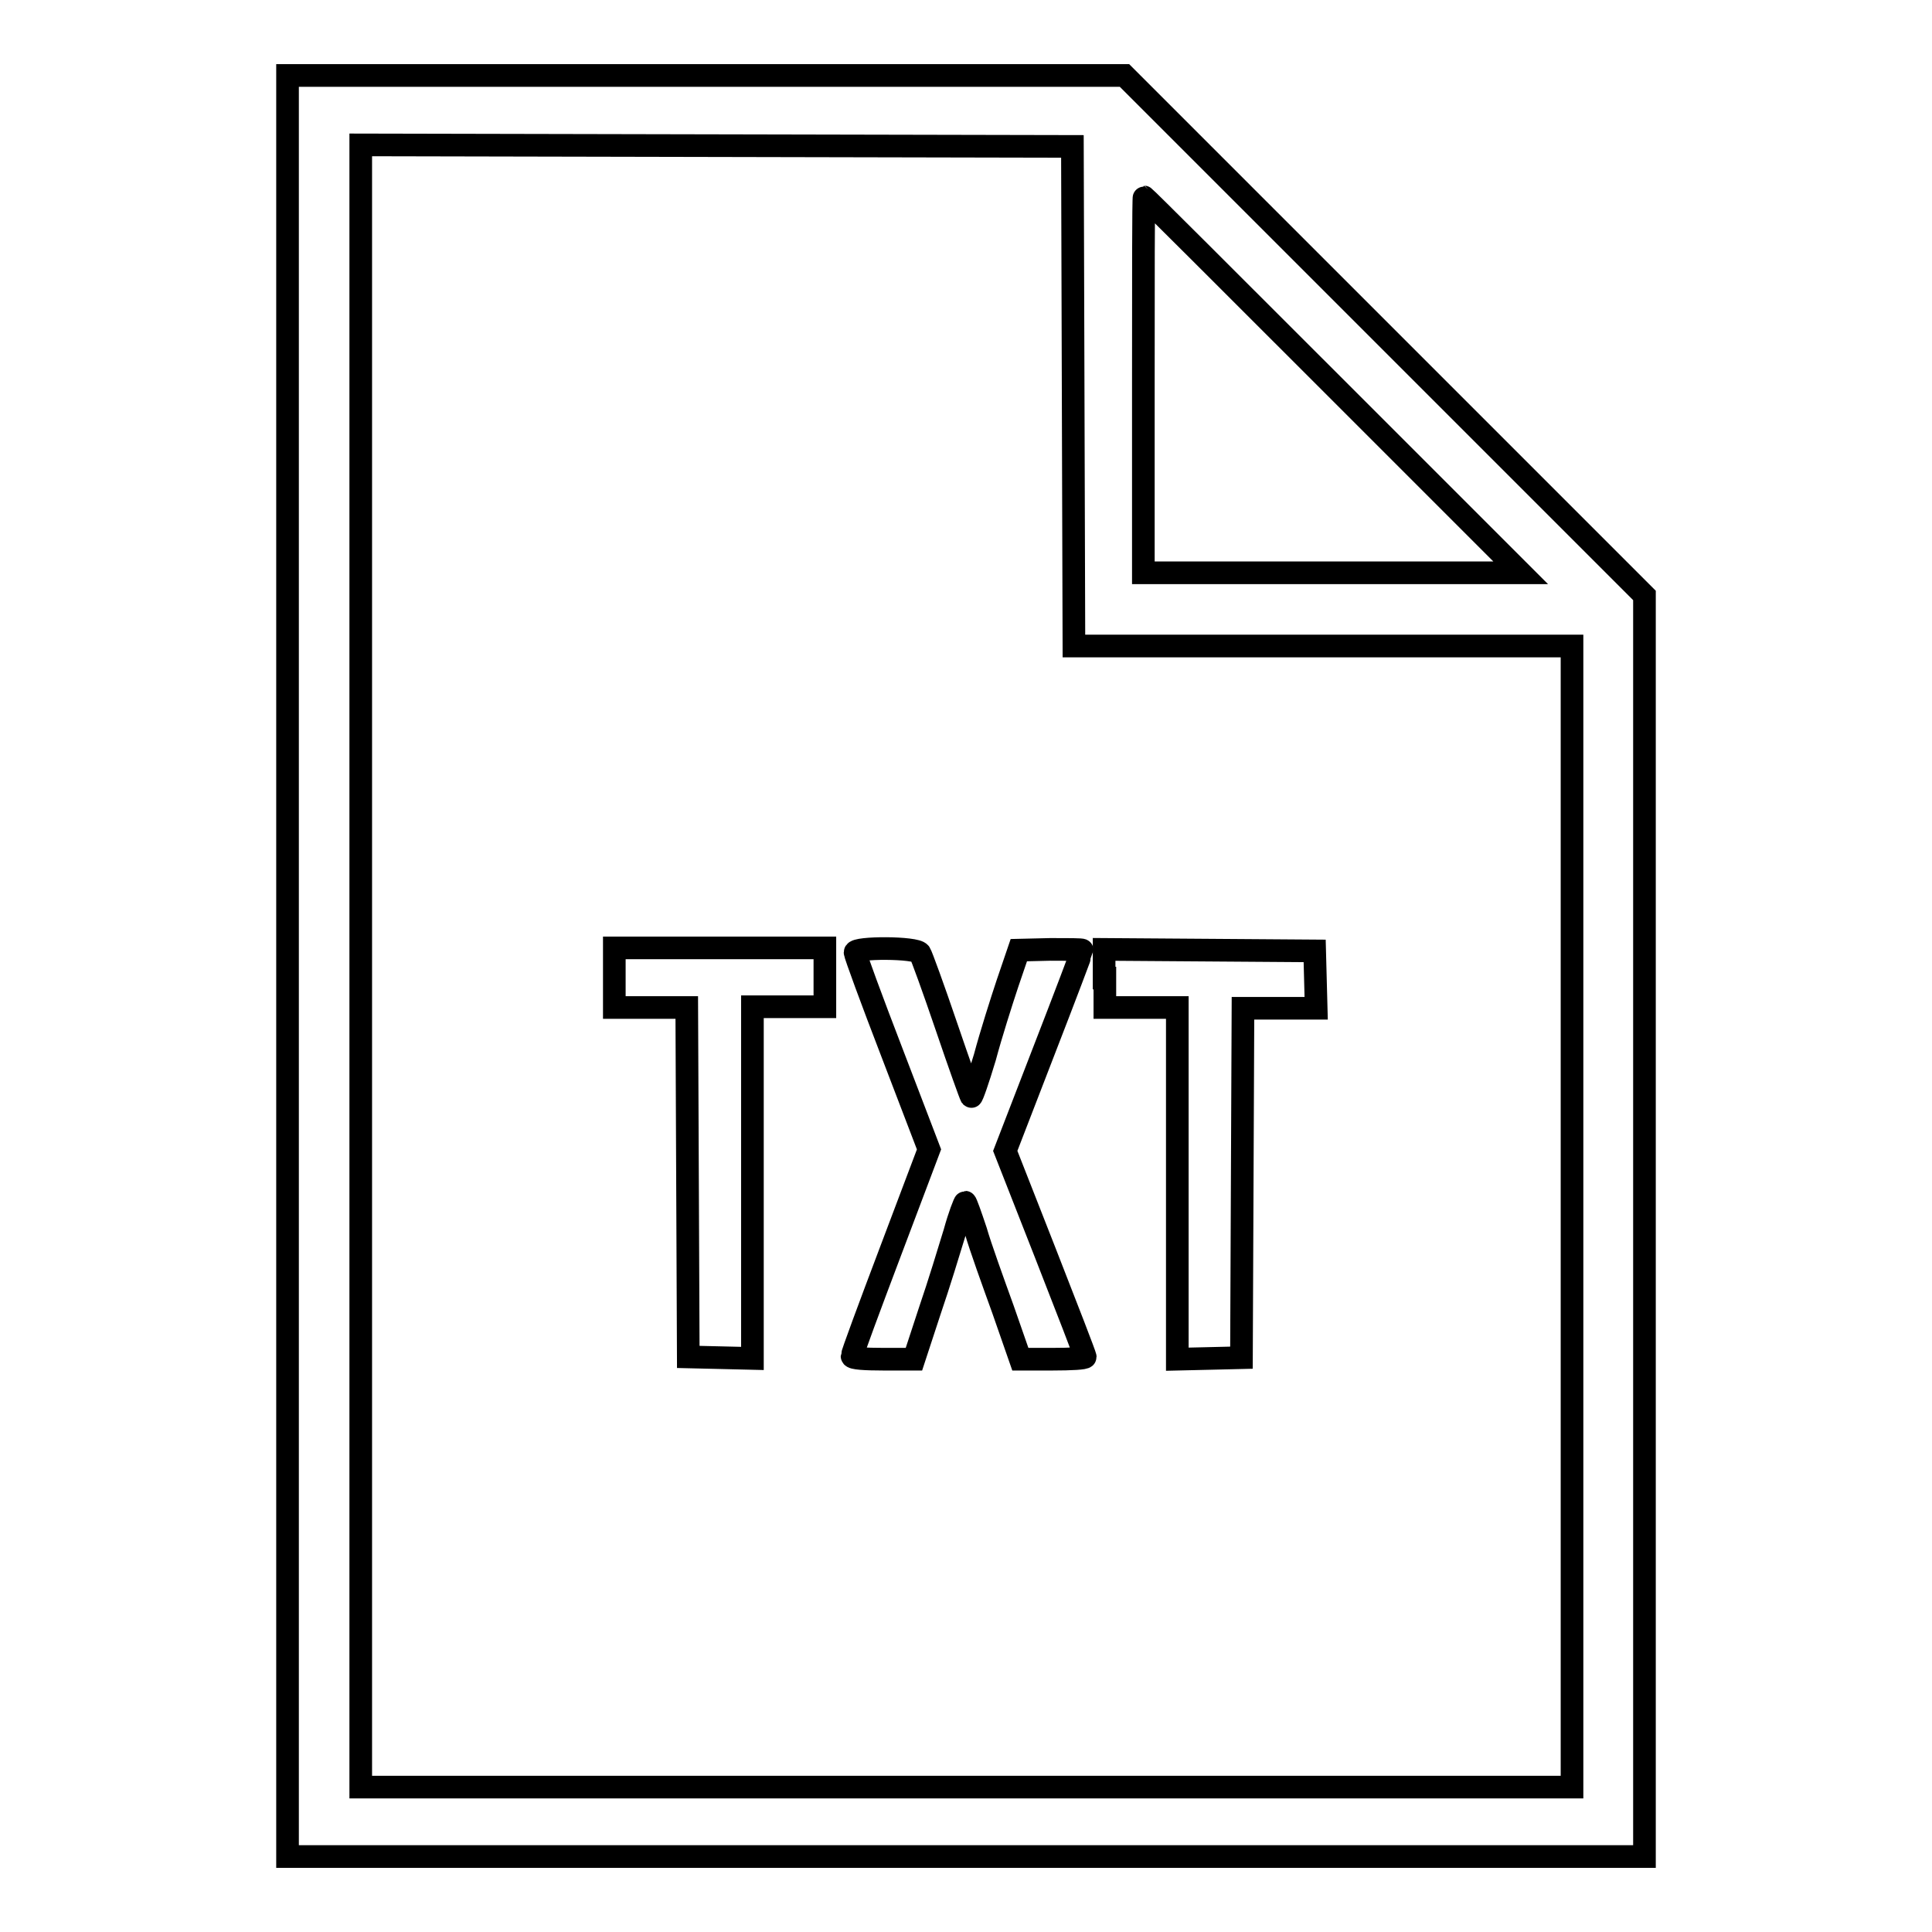 <?xml version="1.0" encoding="utf-8"?>
<!-- Svg Vector Icons : http://www.onlinewebfonts.com/icon -->
<!DOCTYPE svg PUBLIC "-//W3C//DTD SVG 1.1//EN" "http://www.w3.org/Graphics/SVG/1.1/DTD/svg11.dtd">
<svg version="1.1" xmlns="http://www.w3.org/2000/svg" xmlns:xlink="http://www.w3.org/1999/xlink" x="0px" y="0px" viewBox="0 0 256 256" enable-background="new 0 0 256 256" xml:space="preserve">
<g><g><g><path stroke-width="3" fill-opacity="0" stroke="#000000"  d="M38.1,128v118H128h89.9v-83.6V78.9l-34.5-34.5L149,10H93.5H38.1V128z M142.2,52.5l0.1,33.1h33h33v75.6v75.6H128H47.8V128V19.2L95,19.3l47.1,0.1L142.2,52.5z M176.6,51l24.9,24.9h-25h-25V51c0-13.7,0-24.9,0.1-24.9C151.7,26.1,162.9,37.3,176.6,51z"/><path stroke-width="3" fill-opacity="0" stroke="#000000"  d="M81.4,129.6v3.9h4.8h4.8l0.1,23.1l0.1,23.2l4.3,0.1l4.2,0.1v-23.3v-23.3h4.8h4.8v-3.9v-3.9H95.5H81.4V129.6L81.4,129.6z"/><path stroke-width="3" fill-opacity="0" stroke="#000000"  d="M113.3,126.2c0,0.3,2.2,6.3,4.9,13.3l4.9,12.8l-5.1,13.5c-2.8,7.4-5.1,13.6-5.1,13.9s1.8,0.4,4.1,0.4h4.1l2.1-6.4c1.2-3.5,2.6-8.1,3.3-10.4c0.6-2.2,1.3-4,1.4-4c0.1,0,0.7,1.7,1.4,3.8c0.6,2.1,2.3,6.8,3.6,10.4l2.3,6.6h4.3c2.4,0,4.3-0.1,4.3-0.3c0-0.2-2.4-6.4-5.3-13.8l-5.3-13.5l5.1-13.2c2.8-7.2,5.1-13.3,5.1-13.4c0-0.1-1.9-0.1-4.2-0.1l-4.2,0.1l-1.5,4.4c-0.8,2.4-2.2,6.8-3,9.8c-0.9,3-1.7,5.3-1.8,5.2c-0.1-0.1-1.6-4.3-3.3-9.3c-1.7-5-3.3-9.4-3.5-9.7C121.4,125.5,113.3,125.5,113.3,126.2z"/><path stroke-width="3" fill-opacity="0" stroke="#000000"  d="M146.4,129.6v3.9h4.8h4.8v23.3v23.3l4.3-0.1l4.2-0.1l0.1-23.2l0.1-23.1h4.8h4.9l-0.1-3.8l-0.1-3.8l-13.9-0.1l-14-0.1V129.6L146.4,129.6z"/></g></g></g>
</svg>